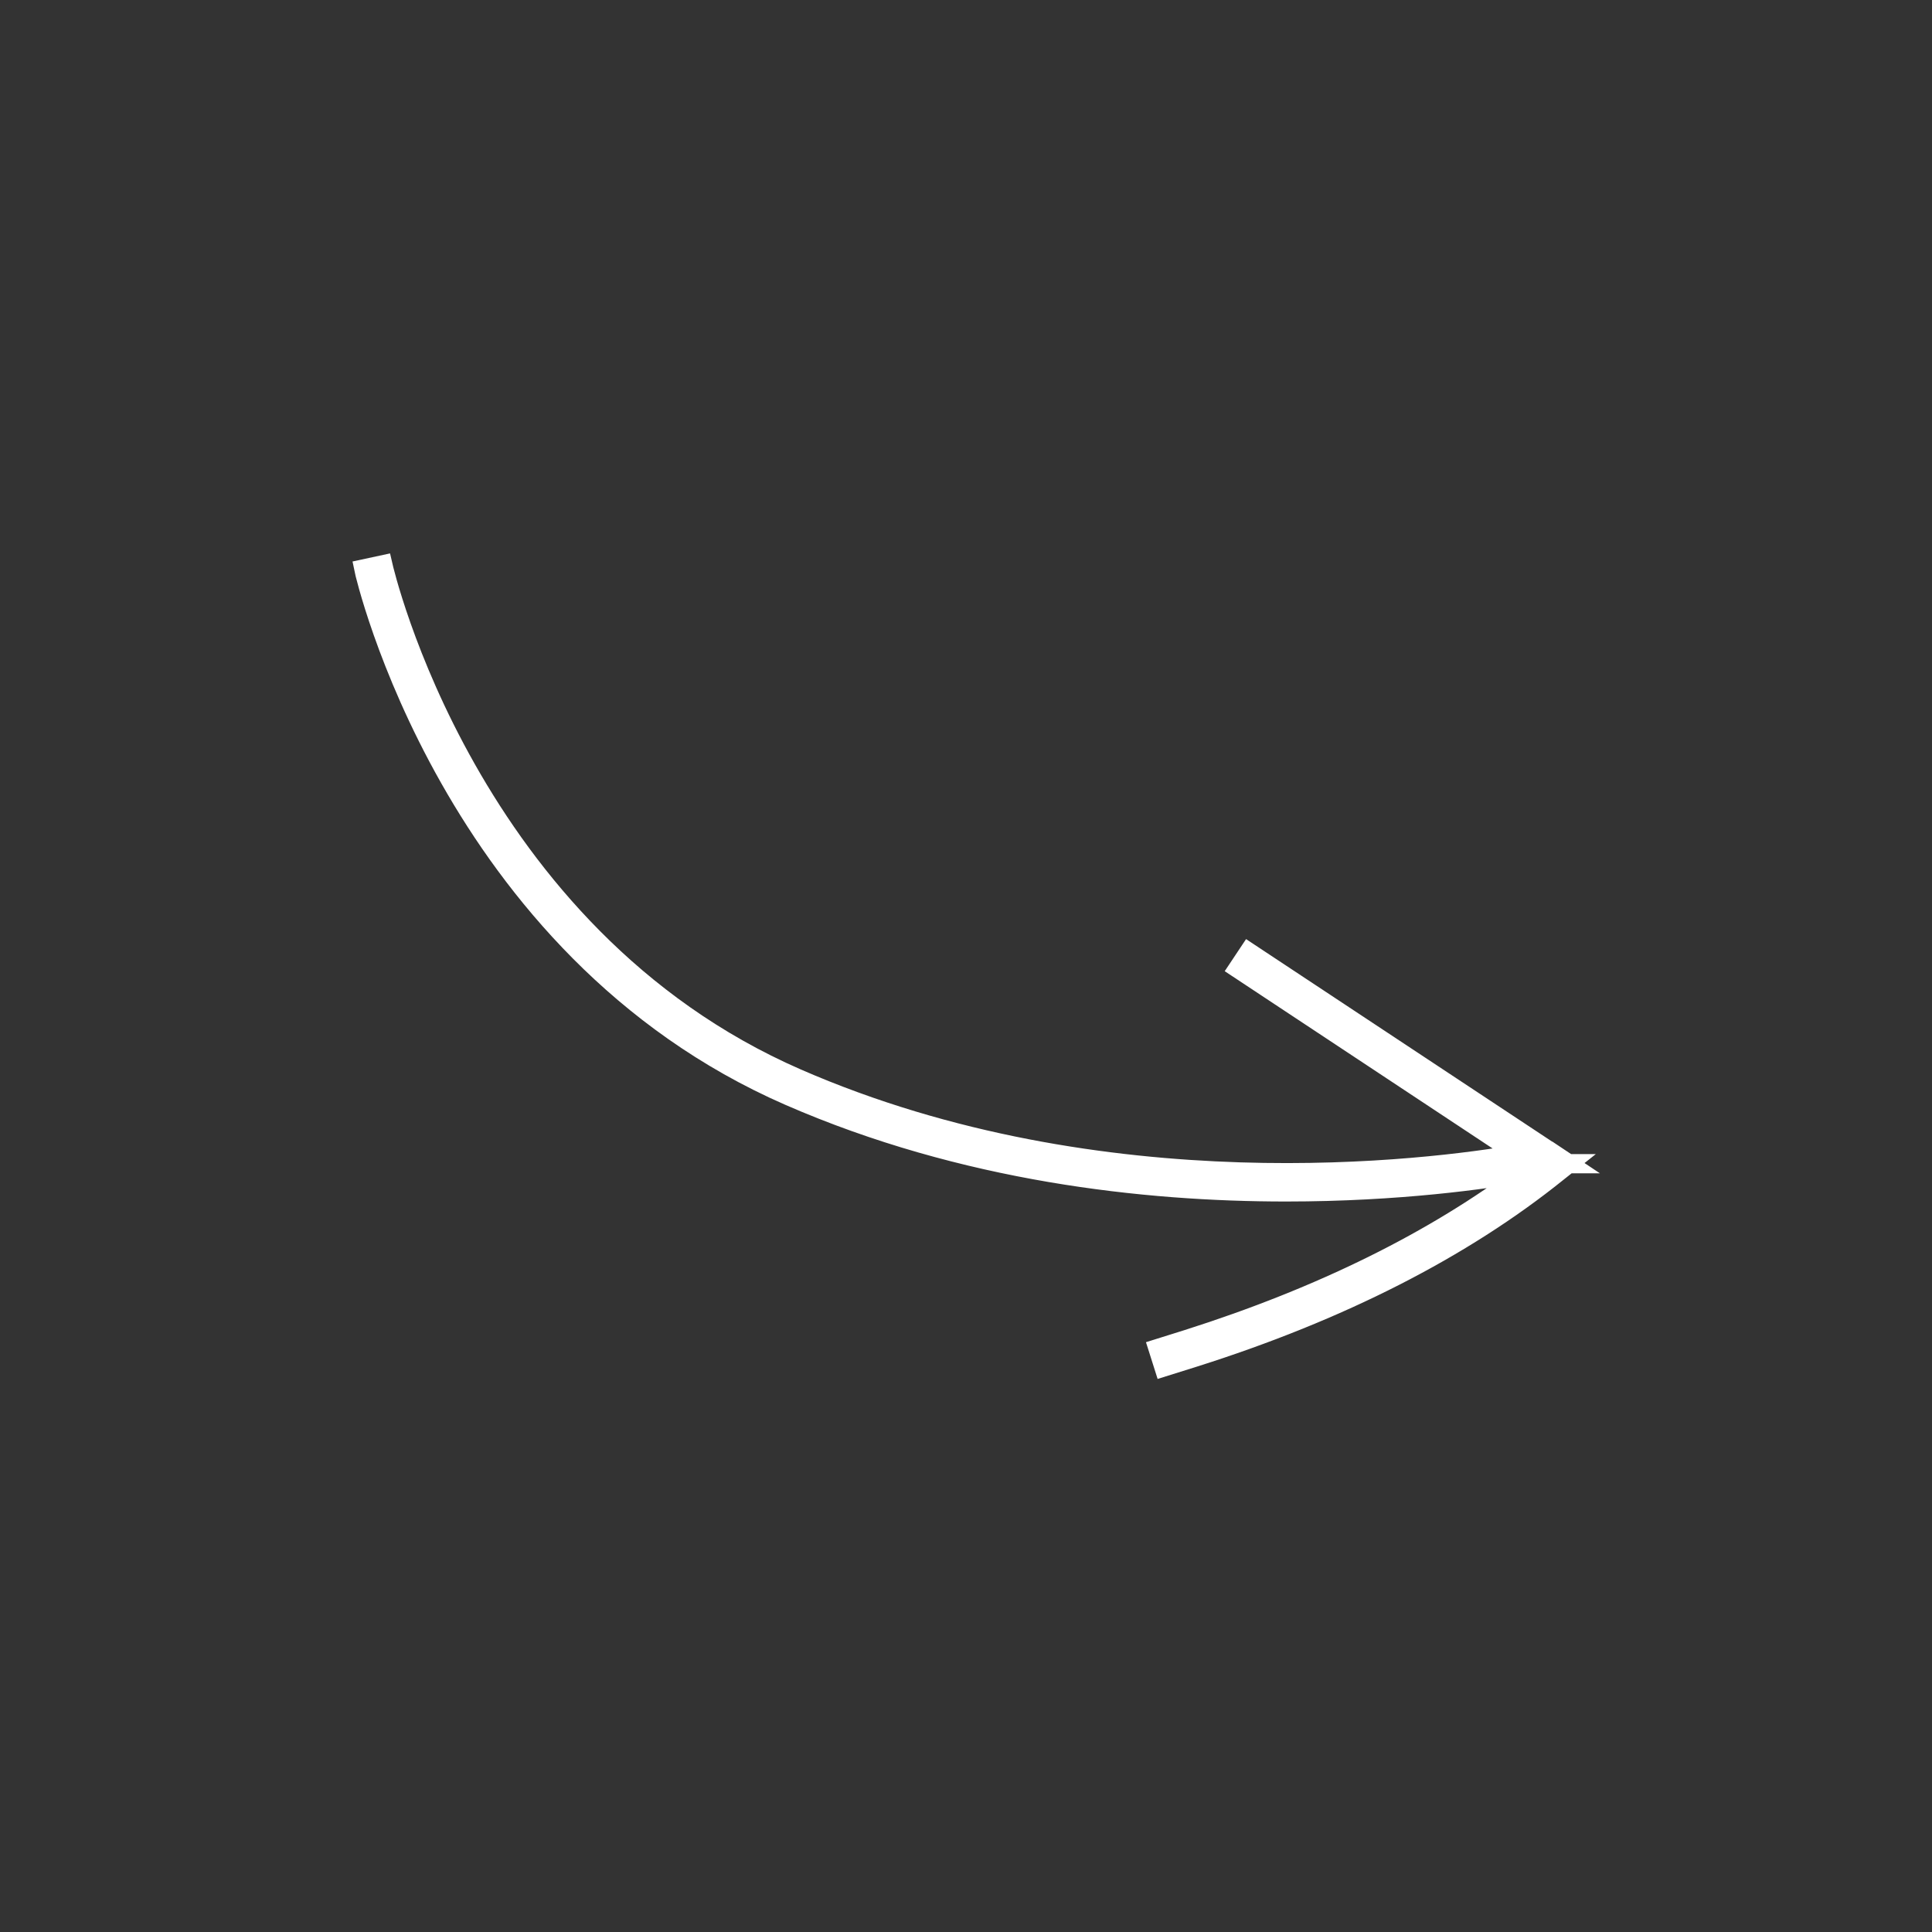 <?xml version="1.0" encoding="UTF-8"?> <svg xmlns="http://www.w3.org/2000/svg" viewBox="0 0 100 100" fill-rule="evenodd"><rect x="0" y="0" width="100" height="100" fill="#333333" stroke="none"/><path d="m81.148 60.23h0.012l-0.961-0.641h-0.012l-15.551-10.289-0.551 0.828 14.52 9.609c-4.57 0.789-21.5 2.988-37.352-3.922-17.078-7.449-21.398-26.391-21.441-26.578l-0.98 0.211c0.039 0.199 4.461 19.621 22.02 27.281 9.031 3.941 18.398 4.961 25.711 4.961 5.879 0 10.43-0.66 12.391-1.012-4.691 3.539-10.551 6.441-17.48 8.641l-1.531 0.48 0.301 0.949 1.531-0.48c7.57-2.391 13.922-5.629 18.859-9.609l0.531-0.422h-0.02z" fill="#ffffff" stroke-width="1" stroke="#ffffff"></path></svg> 